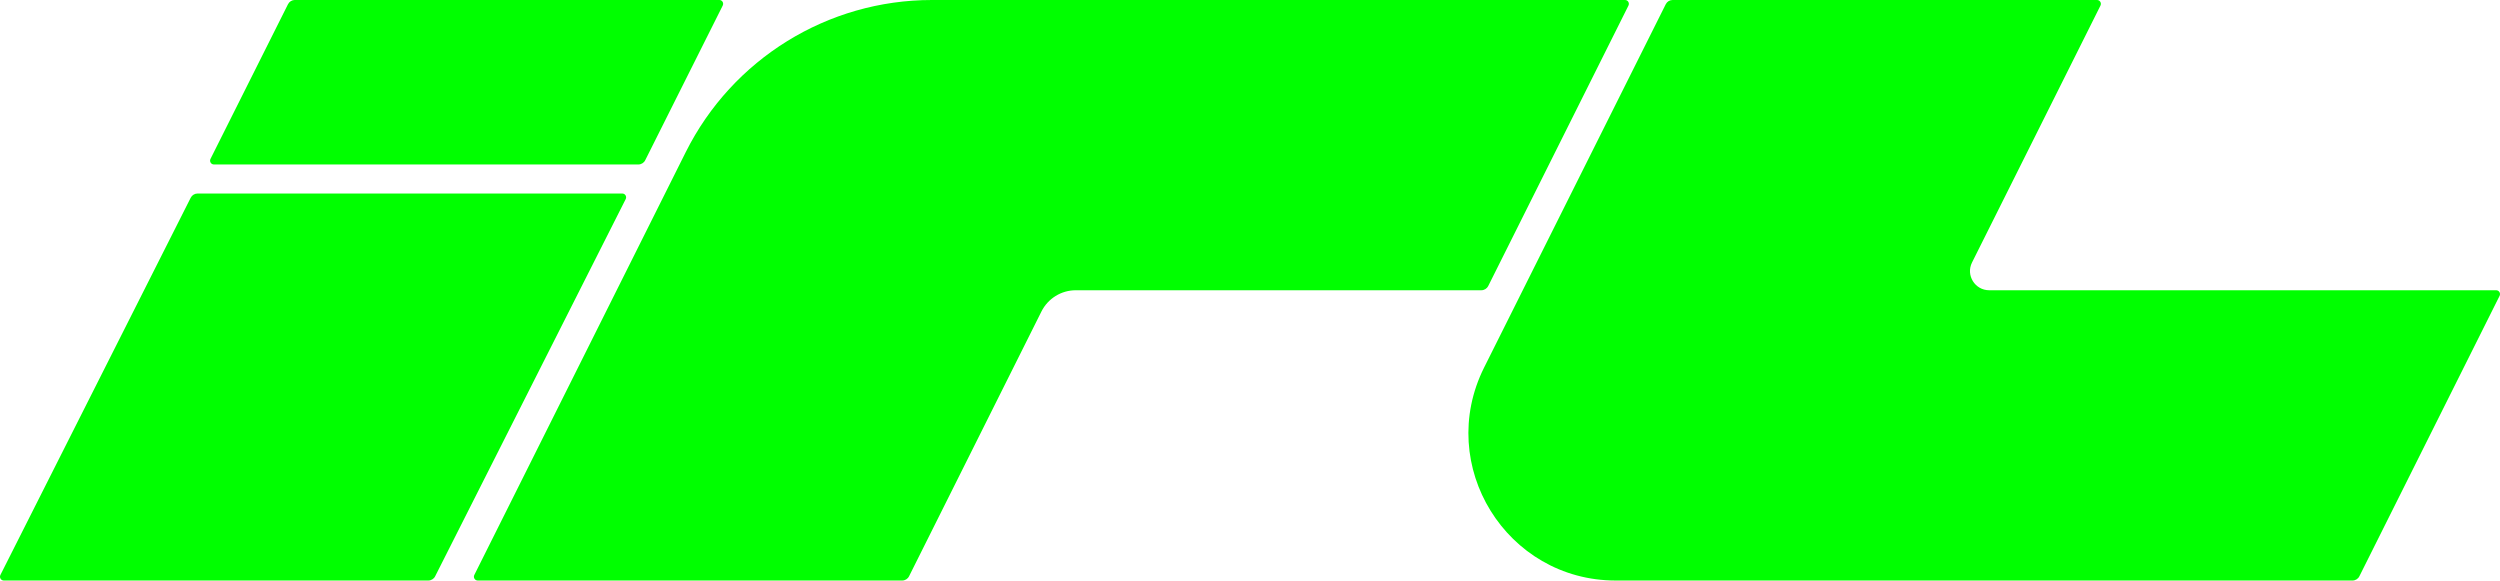 <?xml version="1.0" encoding="UTF-8"?>
<svg id="Calque_1" data-name="Calque 1" xmlns="http://www.w3.org/2000/svg" viewBox="0 0 925.23 214.85">
  <defs>
    <style>
      .cls-1 {
        fill: lime;
        stroke-width: 0px;
      }
    </style>
  </defs>
  <path class="cls-1" d="m230.3,71.62H73.12c-1.07,0-2.05.6-2.54,1.56L.15,212.79c-.48.95.21,2.06,1.27,2.06h157.08c1.07,0,2.05-.6,2.54-1.56l70.53-139.61c.48-.95-.21-2.06-1.27-2.06Z"/>
  <path class="cls-1" d="m79.17,60.87h157.08c1.08,0,2.06-.61,2.54-1.57l28.69-57.25c.47-.95-.21-2.06-1.27-2.06H109.13c-1.08,0-2.06.61-2.54,1.57l-28.69,57.25c-.47.95.21,2.06,1.27,2.06Z"/>
  <path class="cls-1" d="m550.78,105.85L602.68,2.06c.47-.94-.21-2.06-1.27-2.06h-256.52c-38.58,0-73.84,21.8-91.1,56.3l-78.25,156.49c-.47.94.21,2.06,1.27,2.06h157.08c1.08,0,2.06-.61,2.54-1.57l49-98c2.41-4.81,7.33-7.86,12.71-7.86h150.09c1.08,0,2.06-.61,2.54-1.57Z"/>
  <path class="cls-1" d="m923.81,107.42h-187.62c-5.28,0-8.72-5.56-6.36-10.28L777.37,2.06c.47-.94-.21-2.06-1.27-2.06h-157.08c-1.08,0-2.06.61-2.54,1.57l-67.22,134.44c-18.11,36.22,8.23,78.84,48.73,78.84h272.65c1.08,0,2.06-.61,2.54-1.57l51.9-103.8c.47-.94-.21-2.06-1.27-2.06Z"/>
</svg>